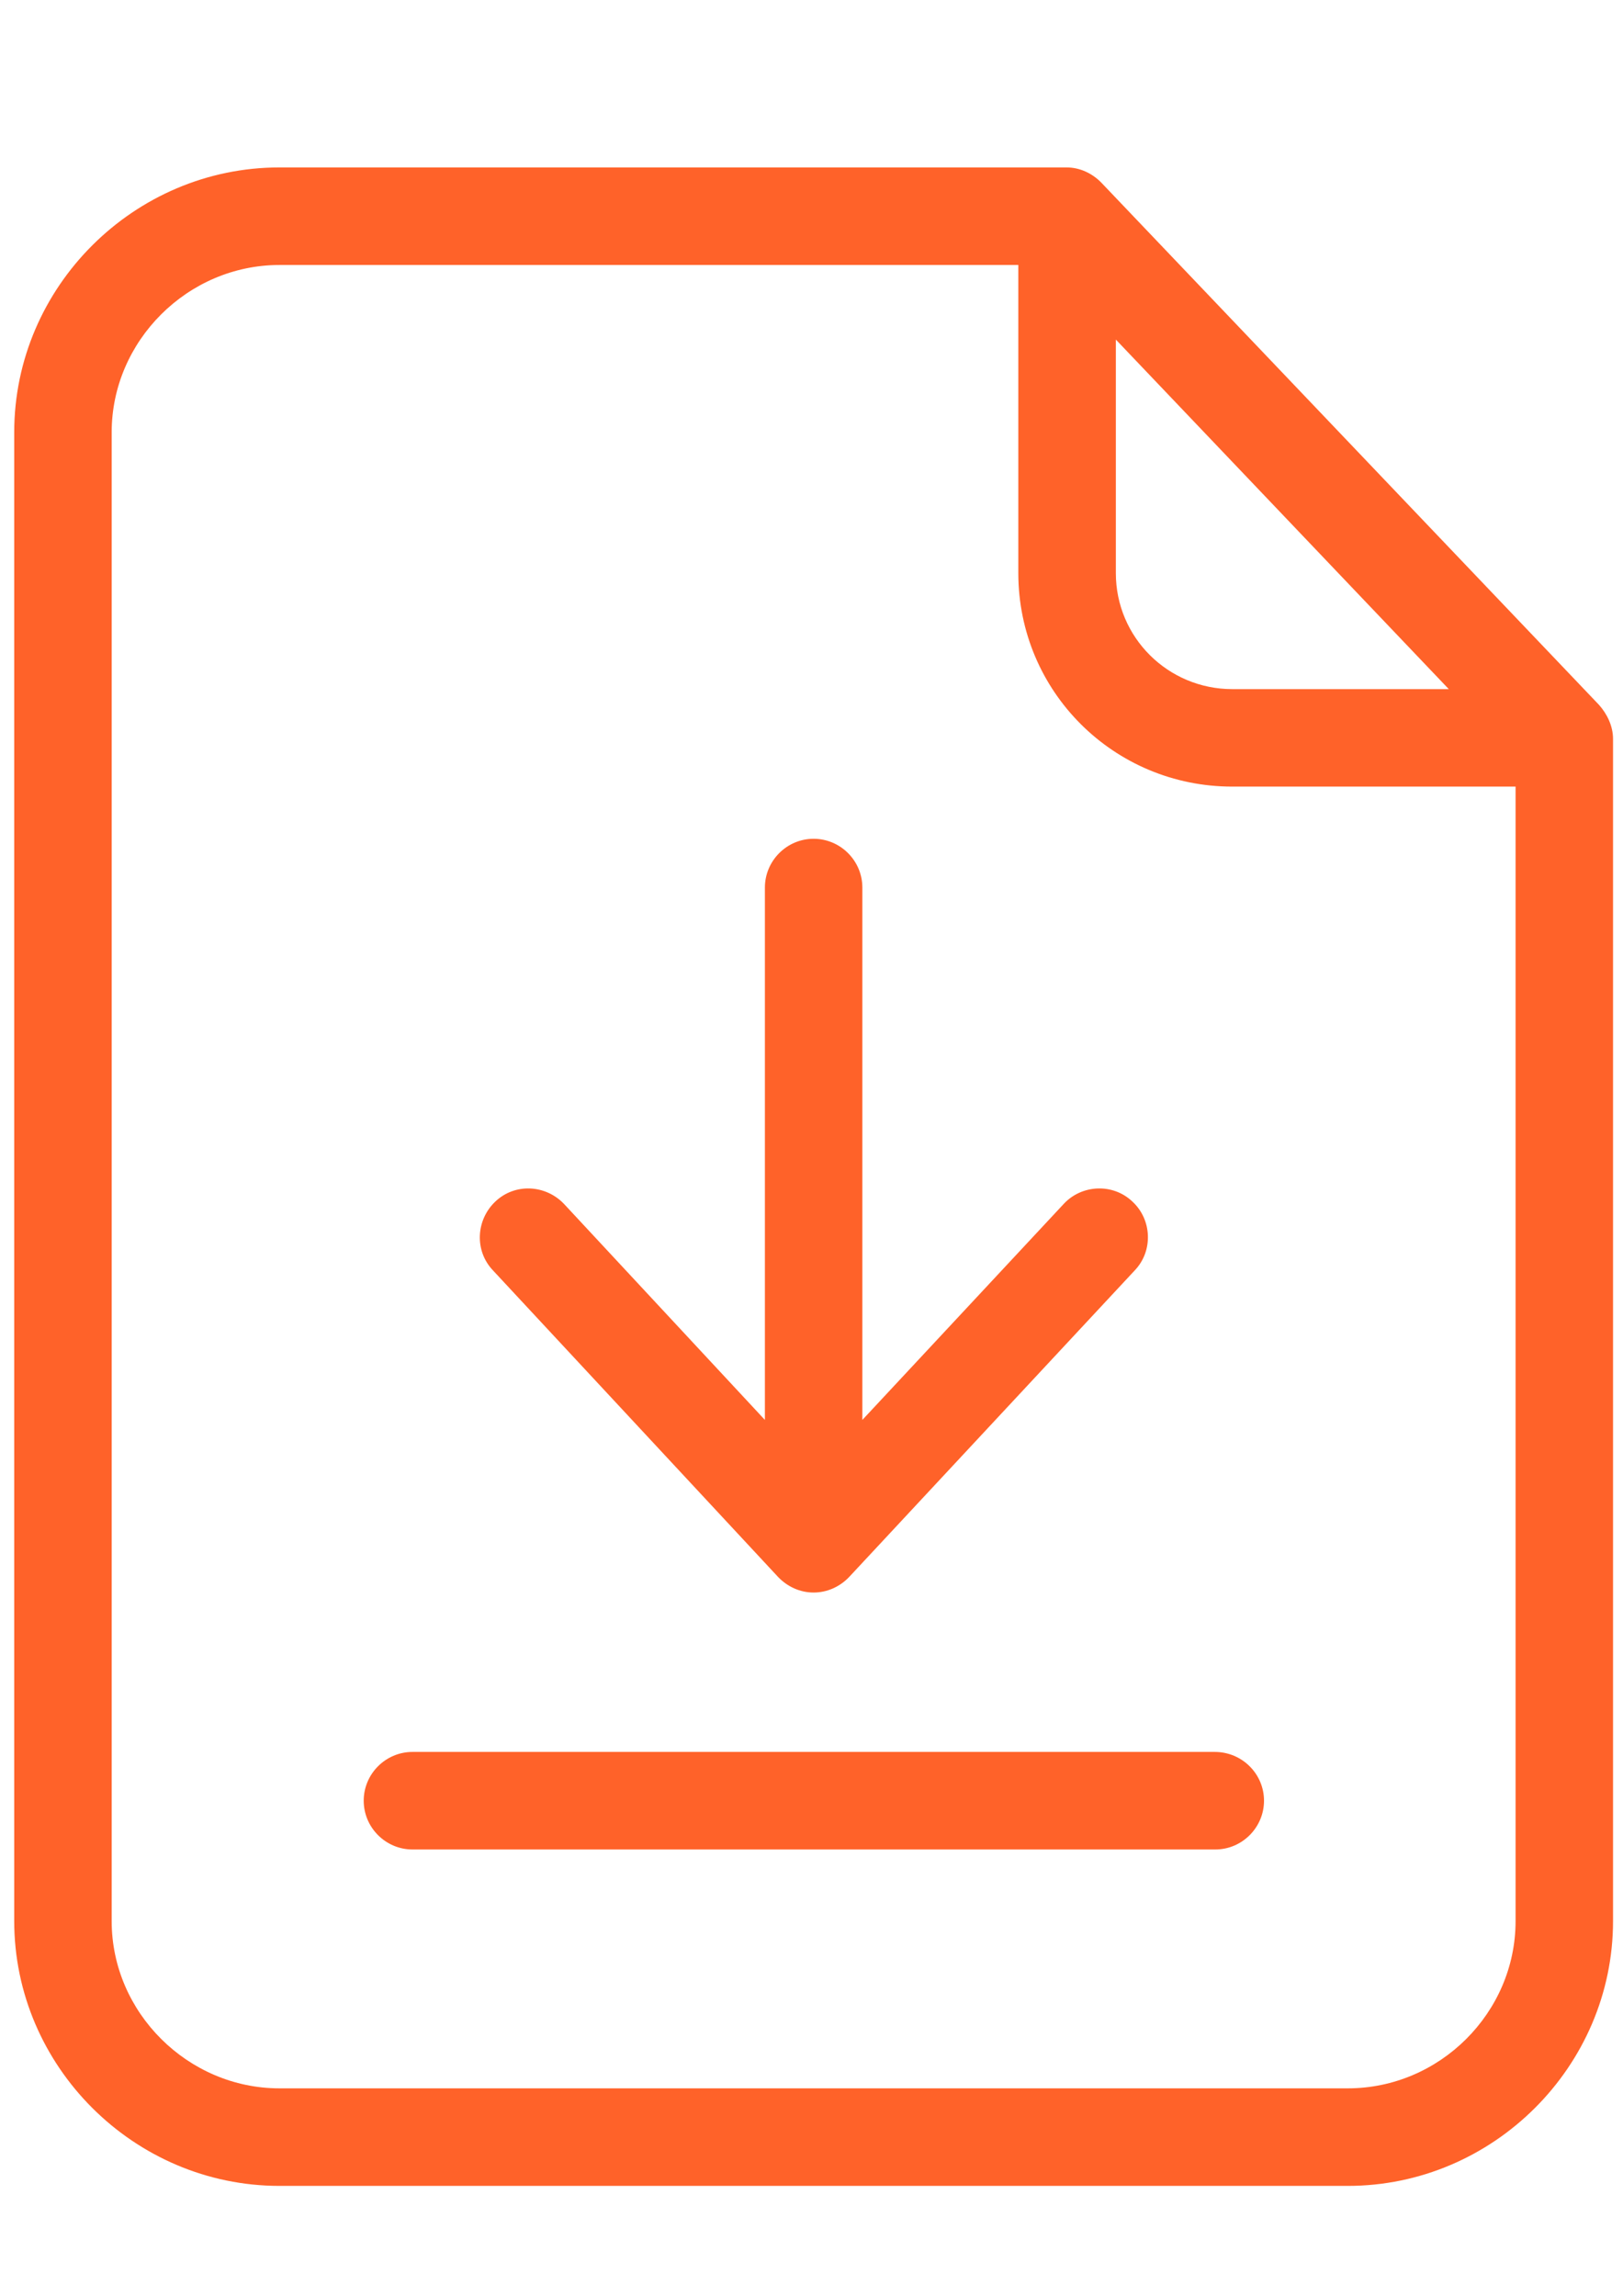 <?xml version="1.0" encoding="UTF-8"?>
<!DOCTYPE svg PUBLIC "-//W3C//DTD SVG 1.1//EN" "http://www.w3.org/Graphics/SVG/1.1/DTD/svg11.dtd">
<!-- Creator: CorelDRAW X7 -->
<svg xmlns="http://www.w3.org/2000/svg" xml:space="preserve" width="210mm" height="297mm" version="1.1" style="shape-rendering:geometricPrecision; text-rendering:geometricPrecision; image-rendering:optimizeQuality; fill-rule:evenodd; clip-rule:evenodd"
viewBox="0 0 21000 29700"
 xmlns:xlink="http://www.w3.org/1999/xlink">
 <defs>
  <style type="text/css">
   <![CDATA[
    .fil0 {fill:#FF6229;fill-rule:nonzero}
   ]]>
  </style>
 </defs>
 <g id="Ebene_x0020_1">
  <g id="surface1">
   <path class="fil0" d="M14255 2368c-120,-126 -284,-202 -454,-202l-10186 0c-1880,0 -3431,1545 -3431,3425l0 19262c0,1879 1551,3425 3431,3425l13825 0c1880,0 3431,-1546 3431,-3425l0 -15295c0,-164 -76,-322 -183,-441l-6433 -6749zm183 2025l4308 4522 -2801 0c-832,0 -1507,-669 -1507,-1501l0 -3021zm3002 22623l-13825 0c-1180,0 -2170,-977 -2170,-2163l0 -19262c0,-1180 984,-2163 2170,-2163l9561 0 0 3986c0,1532 1237,2762 2769,2762l3665 0 0 14677c0,1186 -984,2163 -2170,2163zm0 0z"/>
   <path class="fil0" d="M15718 22664l-10381 0c-347,0 -631,284 -631,631 0,347 284,631 631,631l10388 0c346,0 630,-284 630,-631 0,-347 -284,-631 -637,-631zm0 0z"/>
   <path class="fil0" d="M10067 20400c120,126 284,202 460,202 177,0 341,-76 461,-202l3696 -3967c239,-252 221,-656 -32,-889 -252,-240 -656,-221 -889,31l-2605 2794 0 -6887c0,-347 -284,-631 -631,-631 -346,0 -630,284 -630,631l0 6887 -2599 -2794c-240,-252 -637,-271 -889,-31 -252,239 -271,637 -32,889l3690 3967zm0 0z"/>
  </g>
 </g>
</svg>
